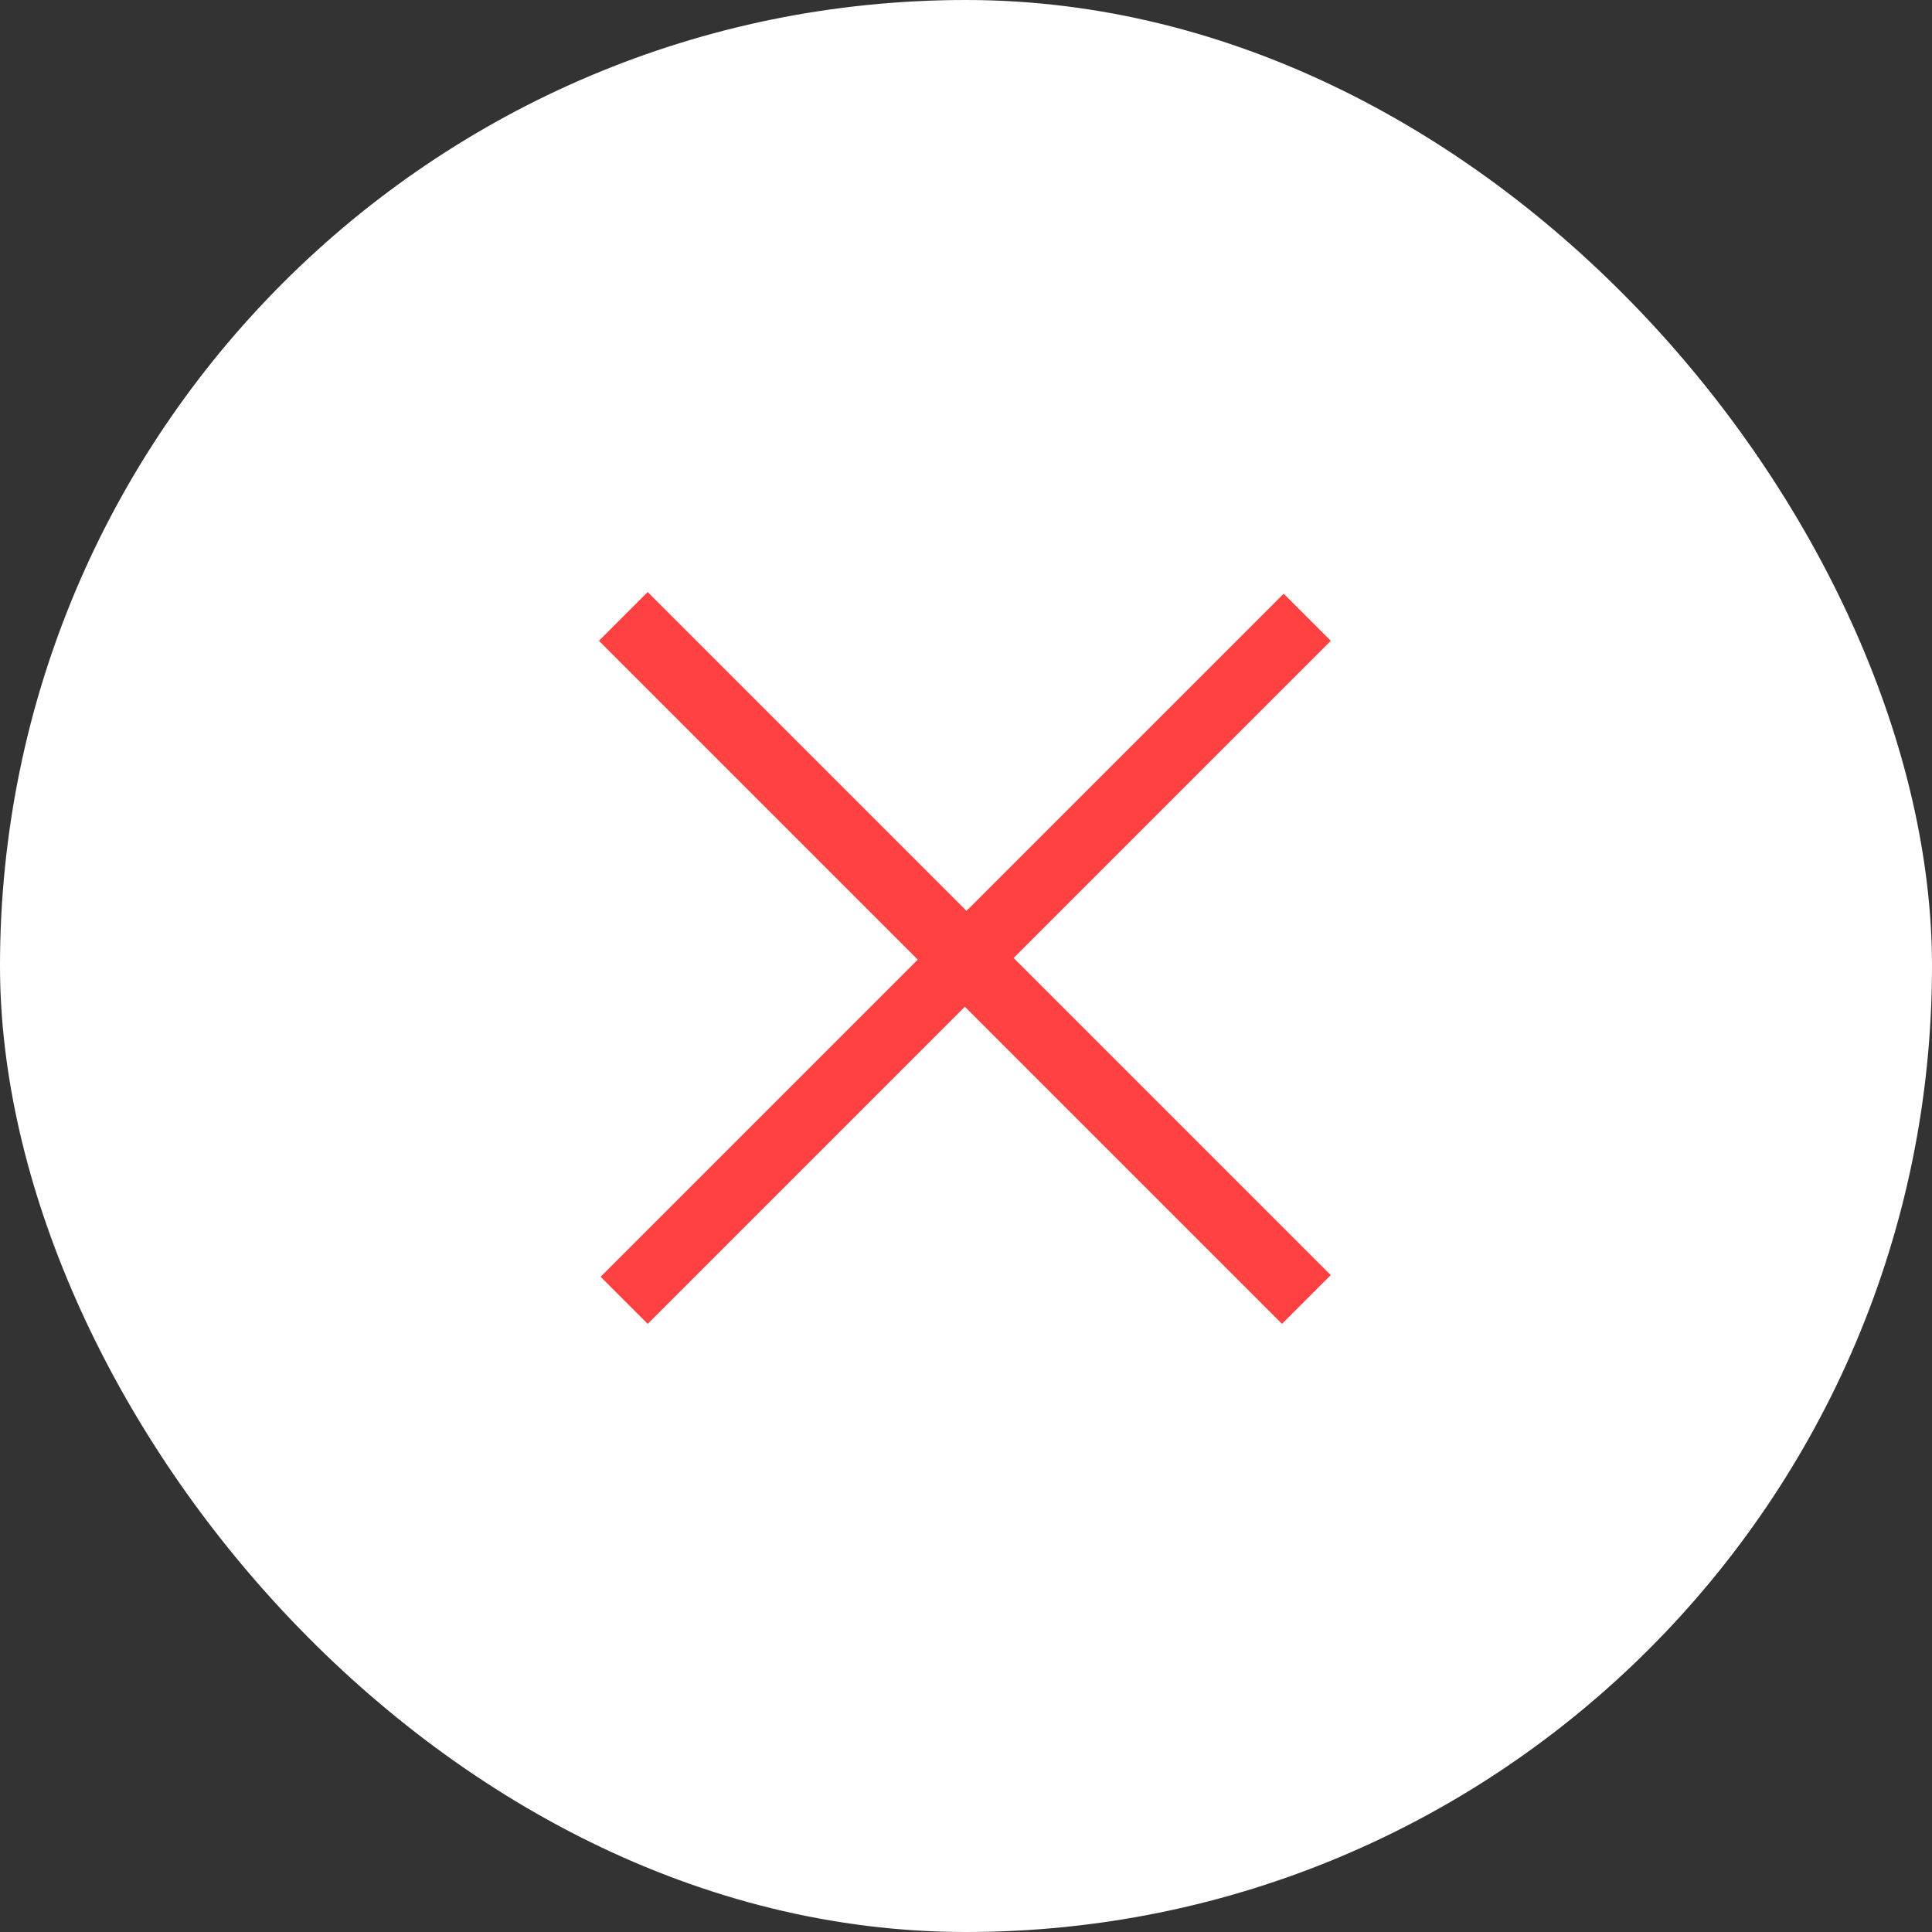 <?xml version="1.0" encoding="UTF-8"?> <svg xmlns="http://www.w3.org/2000/svg" width="56" height="56" viewBox="0 0 56 56" fill="none"><rect x="0" y="0" width="56" height="56" fill="#333333" stroke="none"/> <rect width="56" height="56" rx="28" fill="white"></rect> <g clip-path="url(#clip0_964_112)"> <path fill-rule="evenodd" clip-rule="evenodd" d="M17.409 37.008L37.208 17.209L38.574 18.574L18.774 38.373L17.409 37.008Z" fill="#FF4141"></path> <path fill-rule="evenodd" clip-rule="evenodd" d="M18.774 17.16L38.573 36.959L37.159 38.373L17.36 18.574L18.774 17.16Z" fill="#FF4141"></path> </g> <defs> <clipPath id="clip0_964_112"> <rect width="23.95" height="23.95" fill="white" transform="translate(15.967 15.967)"></rect> </clipPath> </defs> </svg> 
